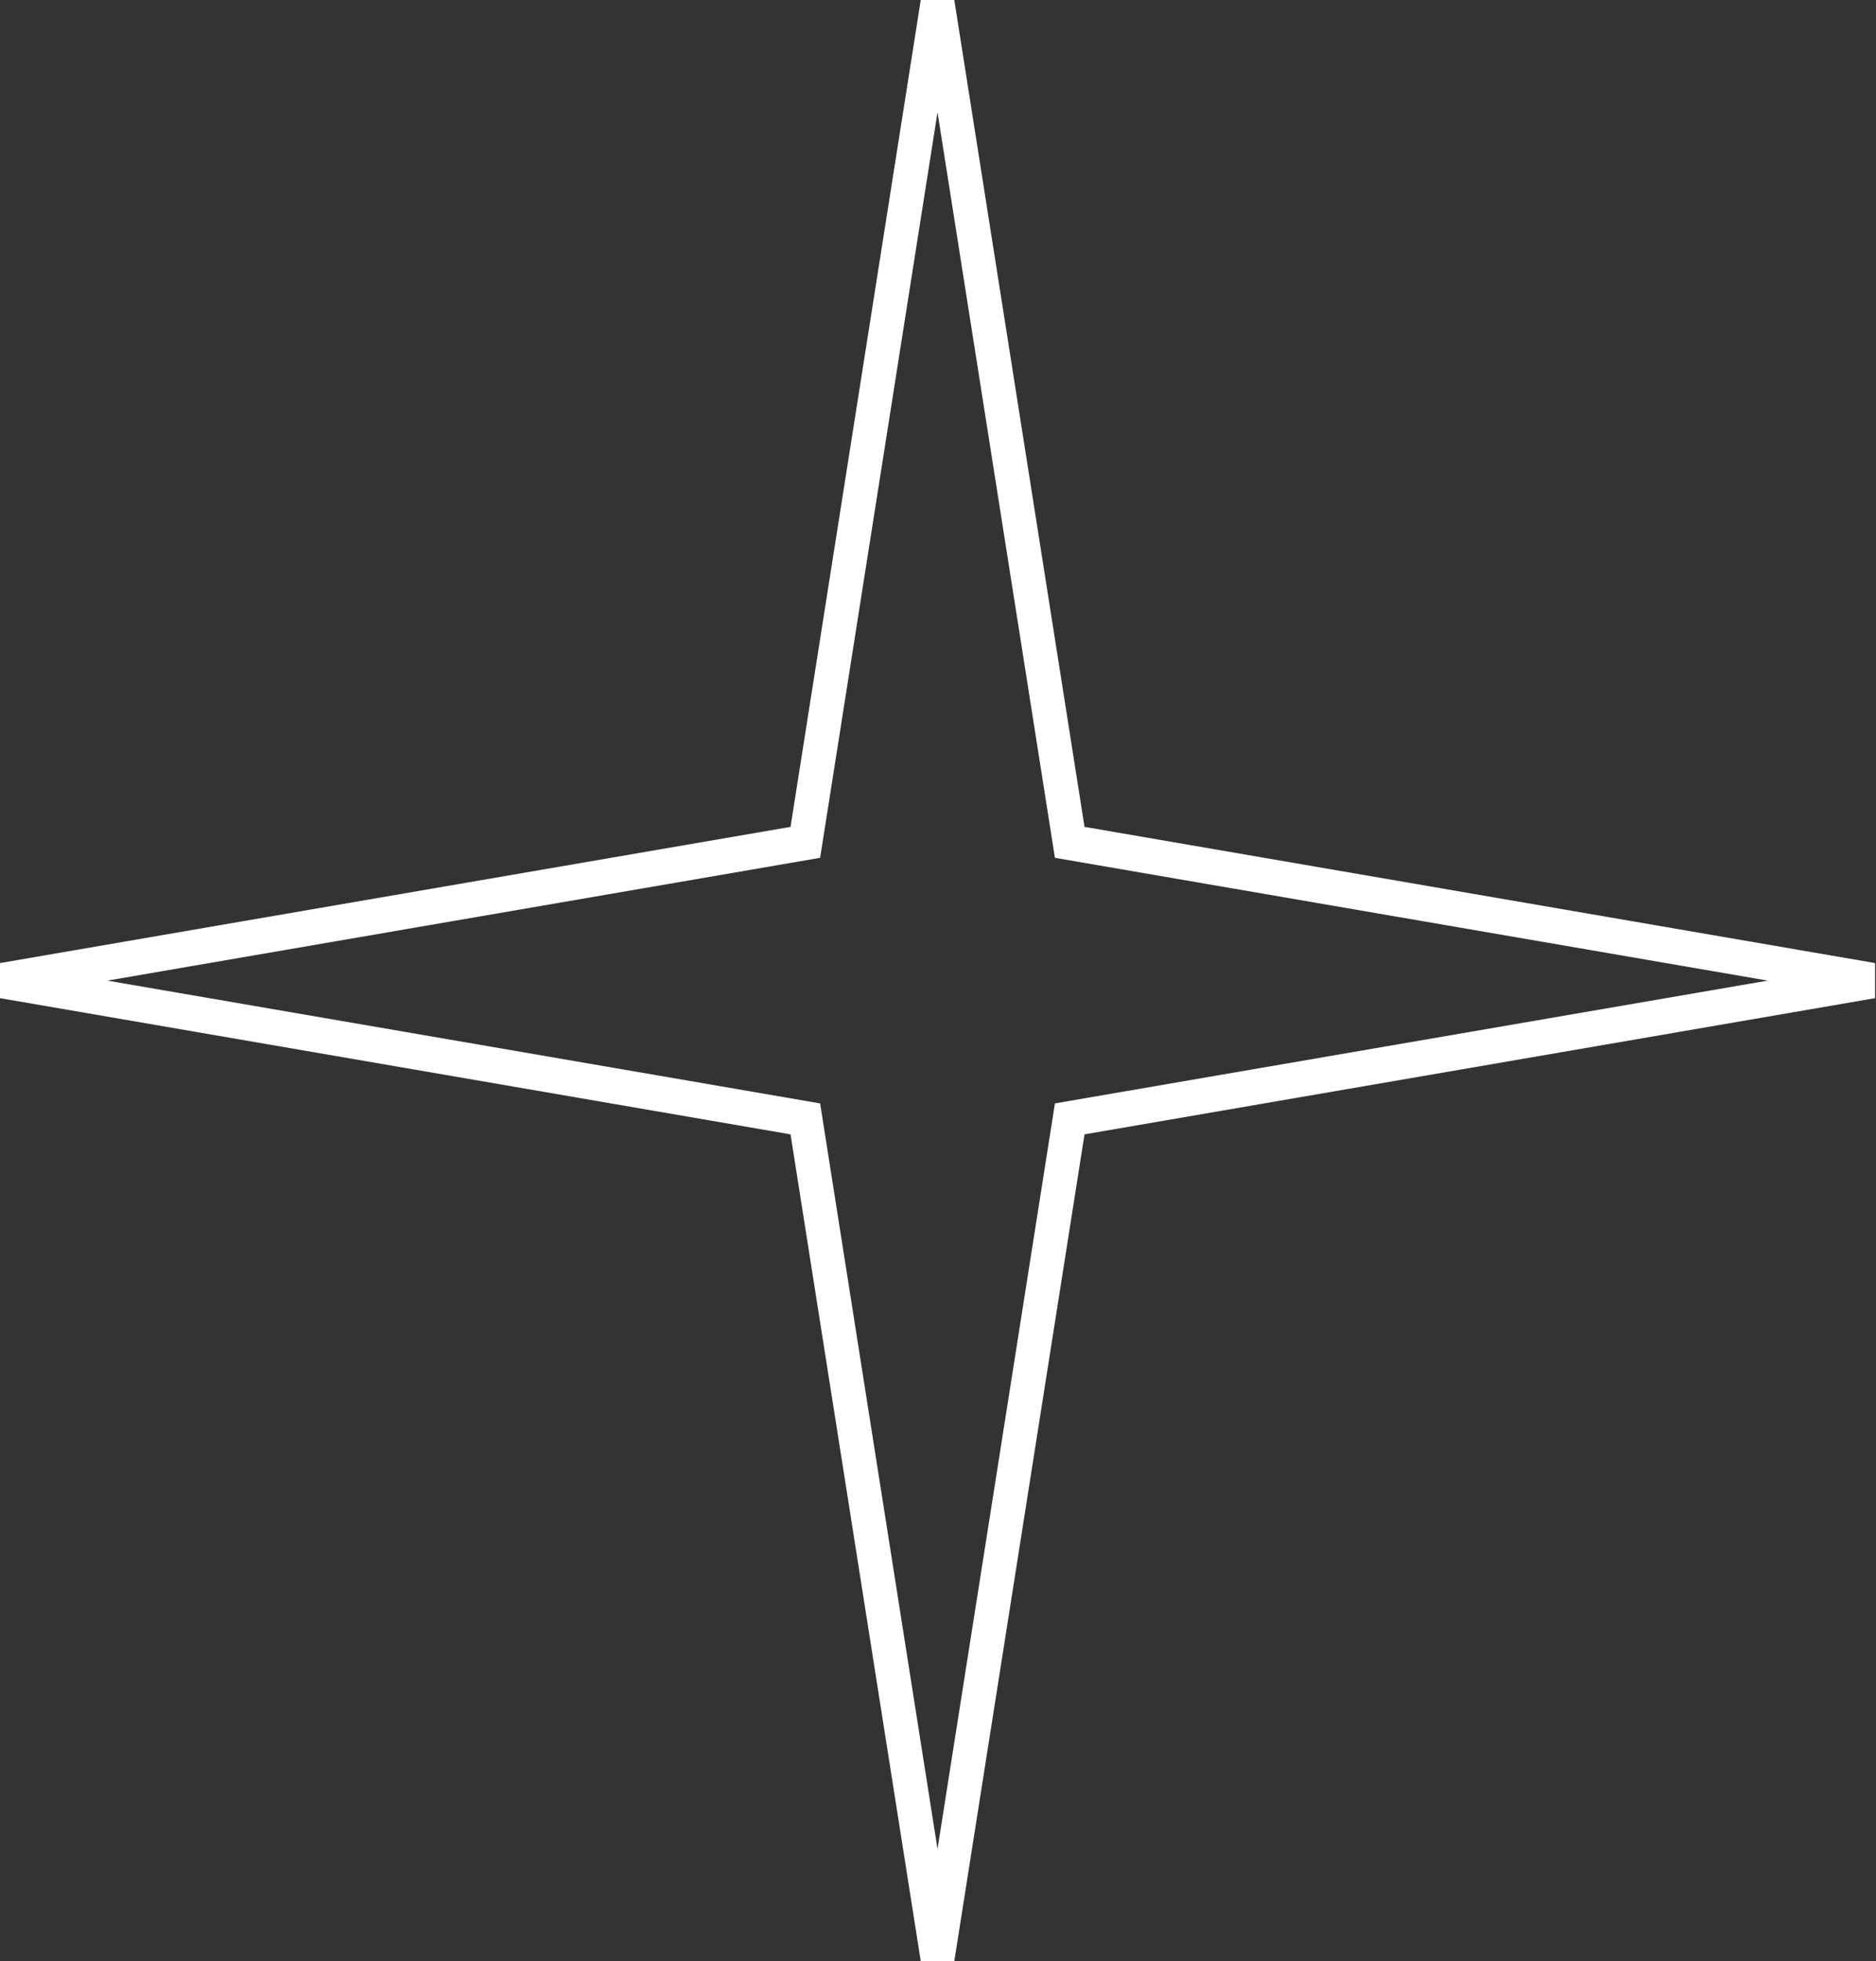 <?xml version="1.0" encoding="UTF-8"?> <svg xmlns="http://www.w3.org/2000/svg" width="89" height="93" viewBox="0 0 89 93" fill="none"><rect x="0" y="0" width="89" height="93" fill="#333333" stroke="none"/> <path fill-rule="evenodd" clip-rule="evenodd" d="M44.477 5.324L38.908 40.676L5.092 46.499L38.908 52.322L44.477 87.675L50.047 52.322L83.863 46.499L50.047 40.676L44.477 5.324ZM37.504 39.209L43.682 0H45.273L51.451 39.209L88.955 45.667V47.331L51.451 53.789L45.273 92.998H43.682L37.504 53.789L0 47.331V45.667L37.504 39.209Z" fill="white"></path> </svg> 